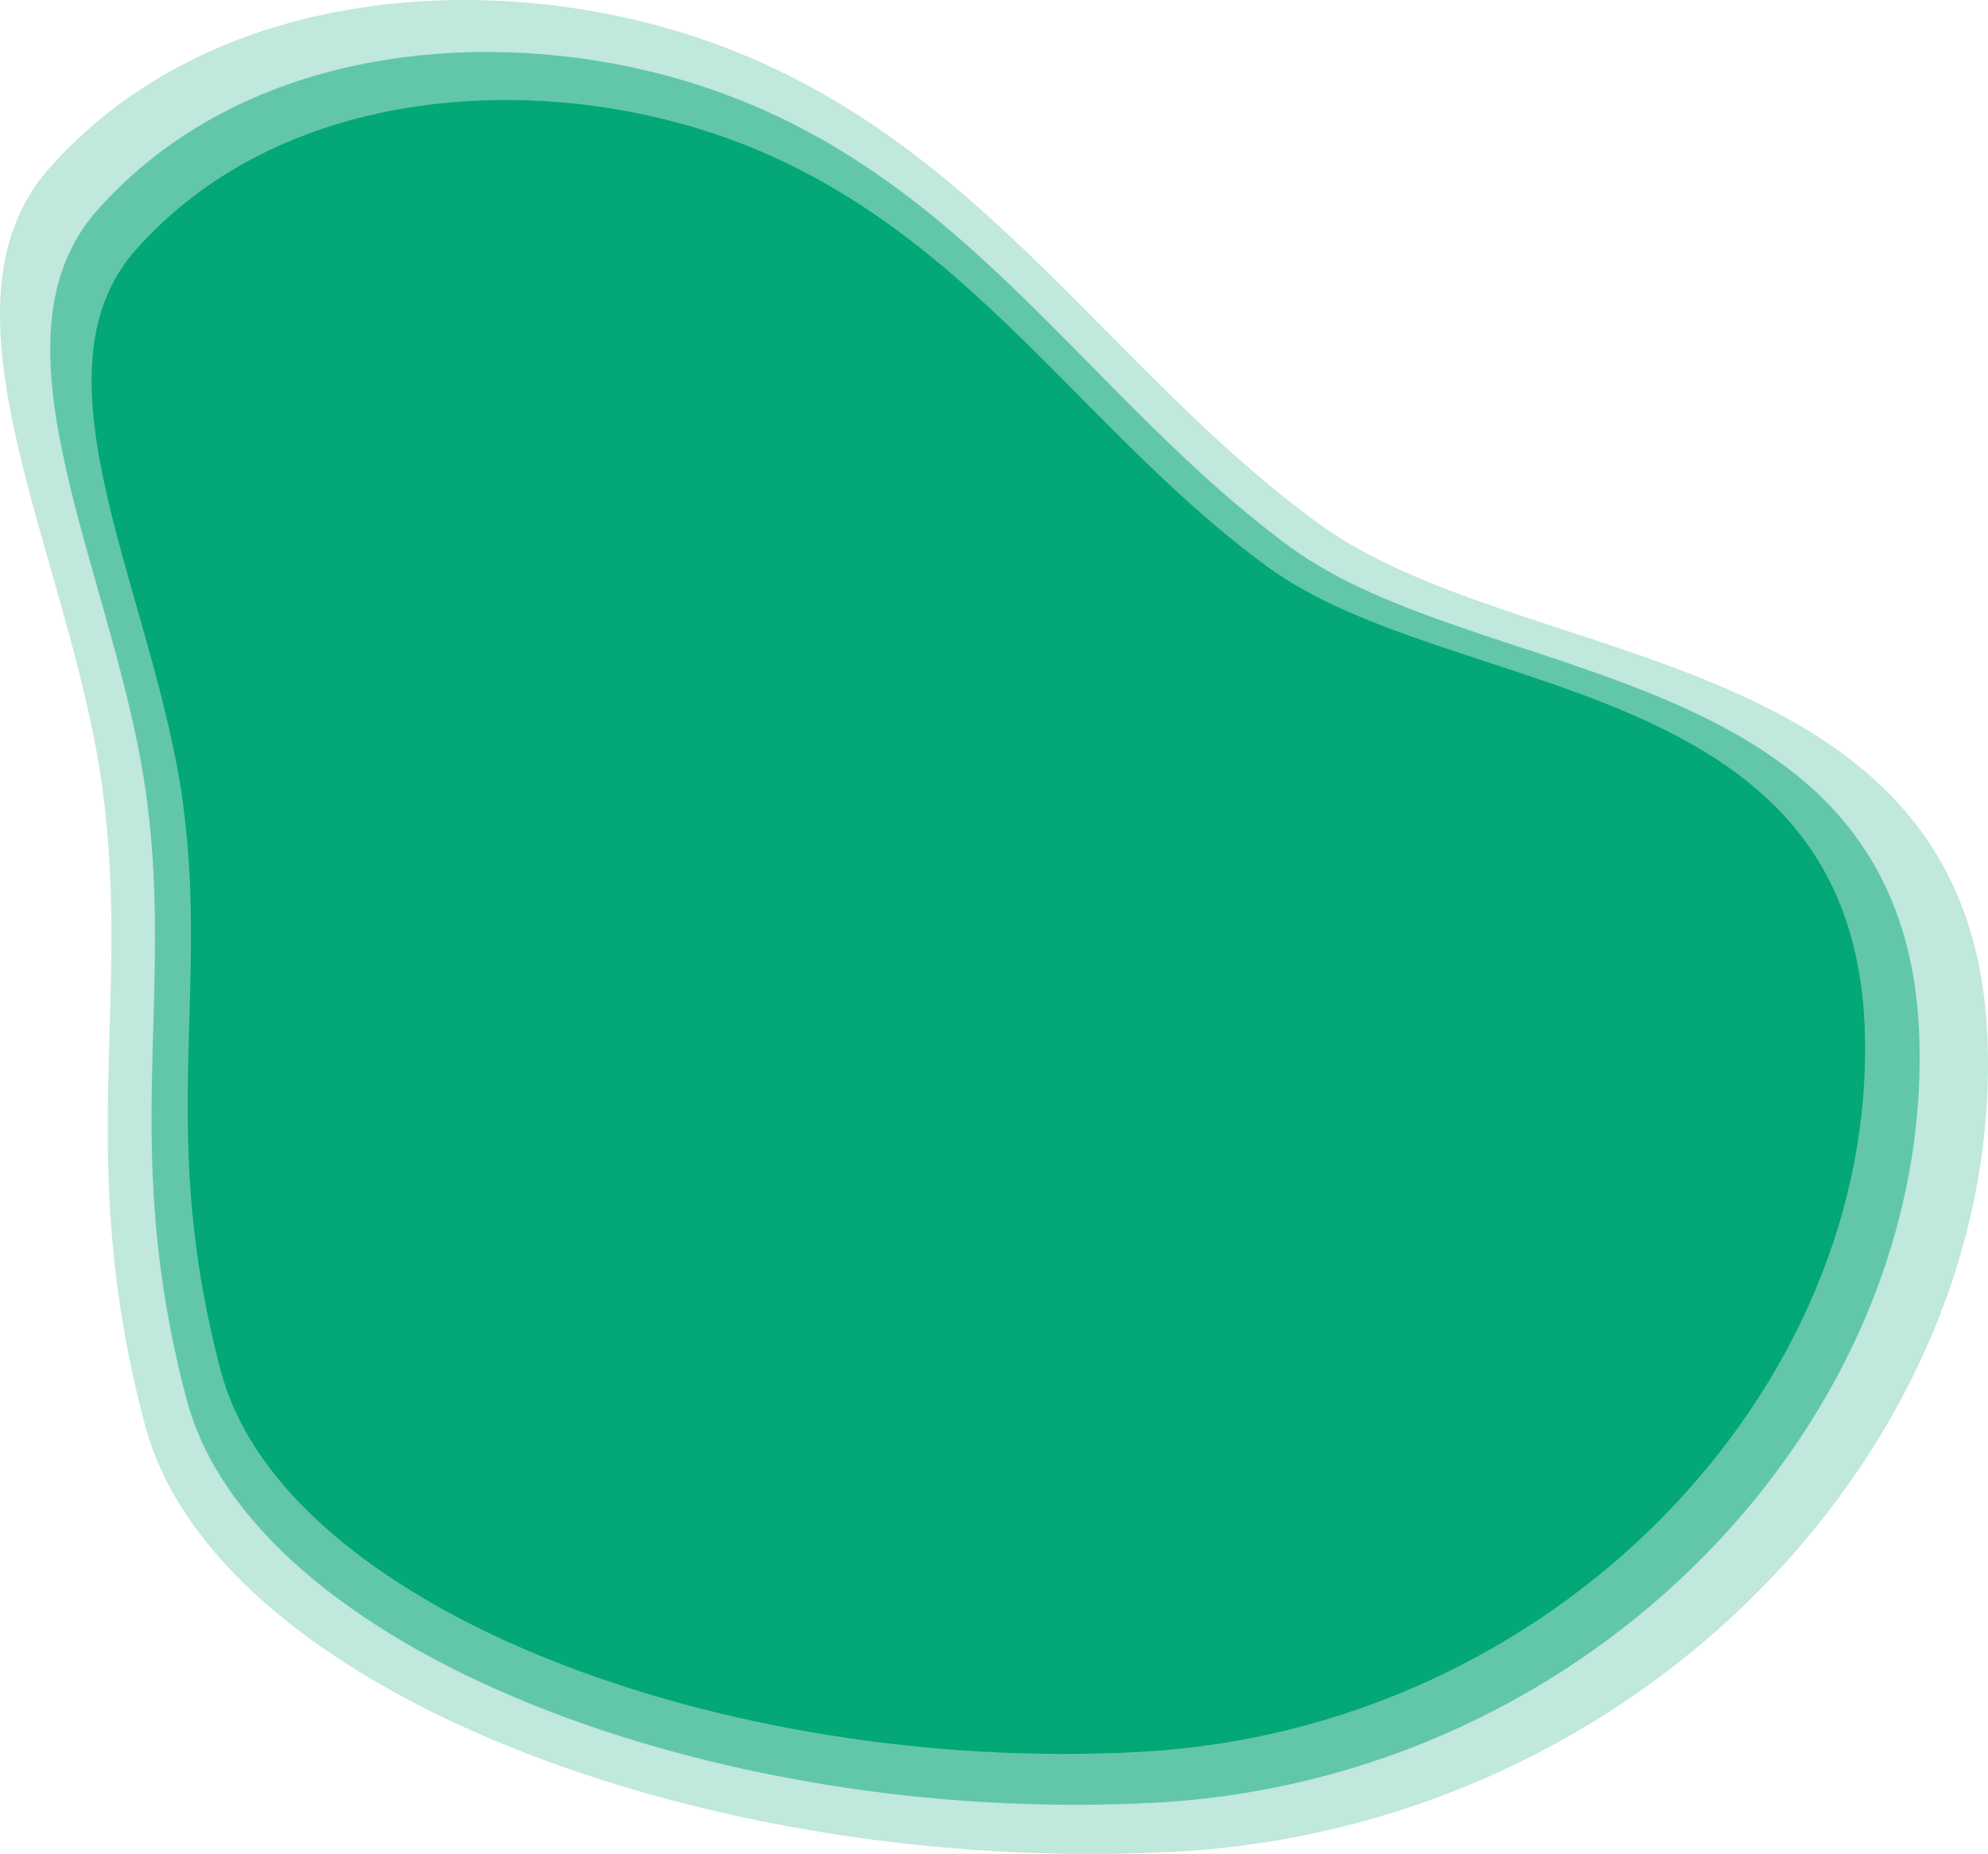 <?xml version="1.0" encoding="UTF-8"?><svg id="Layer_1" xmlns="http://www.w3.org/2000/svg" viewBox="0 0 762.1 710.57"><defs><style>.cls-1{opacity:.25;}.cls-1,.cls-2,.cls-3{fill:#04a777;stroke-width:0px;}.cls-2{opacity:.5;}</style></defs><path class="cls-1" d="M19.15,64.18c-48.31,54.2,8.58,150.01,20.26,239.04,10.8,82.38-10.8,141.81,16.21,243.1s214.73,172.87,394.36,163.41c179.62-9.45,317.37-156.66,311.97-310.62-5.4-153.96-177.92-140.98-256.6-198.53C414.86,134.4,364.89,33.11,236.59,6.1,164.15-9.15,74.53,2.05,19.15,64.18Z"/><path class="cls-2" d="M37.27,80.59c-45.43,51.24,8.07,141.83,19.05,226.01,10.16,77.89-10.16,134.07,15.24,229.84,25.4,95.77,201.92,163.44,370.83,154.5,168.9-8.94,298.44-148.12,293.36-293.68-5.08-145.56-167.3-133.29-241.29-187.7-85.09-62.57-132.08-158.33-252.72-183.87-68.12-14.42-152.4-3.83-204.46,54.91Z"/><path class="cls-3" d="M52.2,95.58c-43.1,48.35,7.66,133.82,18.07,213.25,9.64,73.49-9.64,126.51,14.46,216.87,24.1,90.36,191.57,154.22,351.81,145.78,160.24-8.43,283.13-139.76,278.31-277.11-4.82-137.35-158.72-125.77-228.92-177.11-80.72-59.04-125.3-149.4-239.76-173.49-64.63-13.61-144.58-3.61-193.98,51.81Z"/></svg>